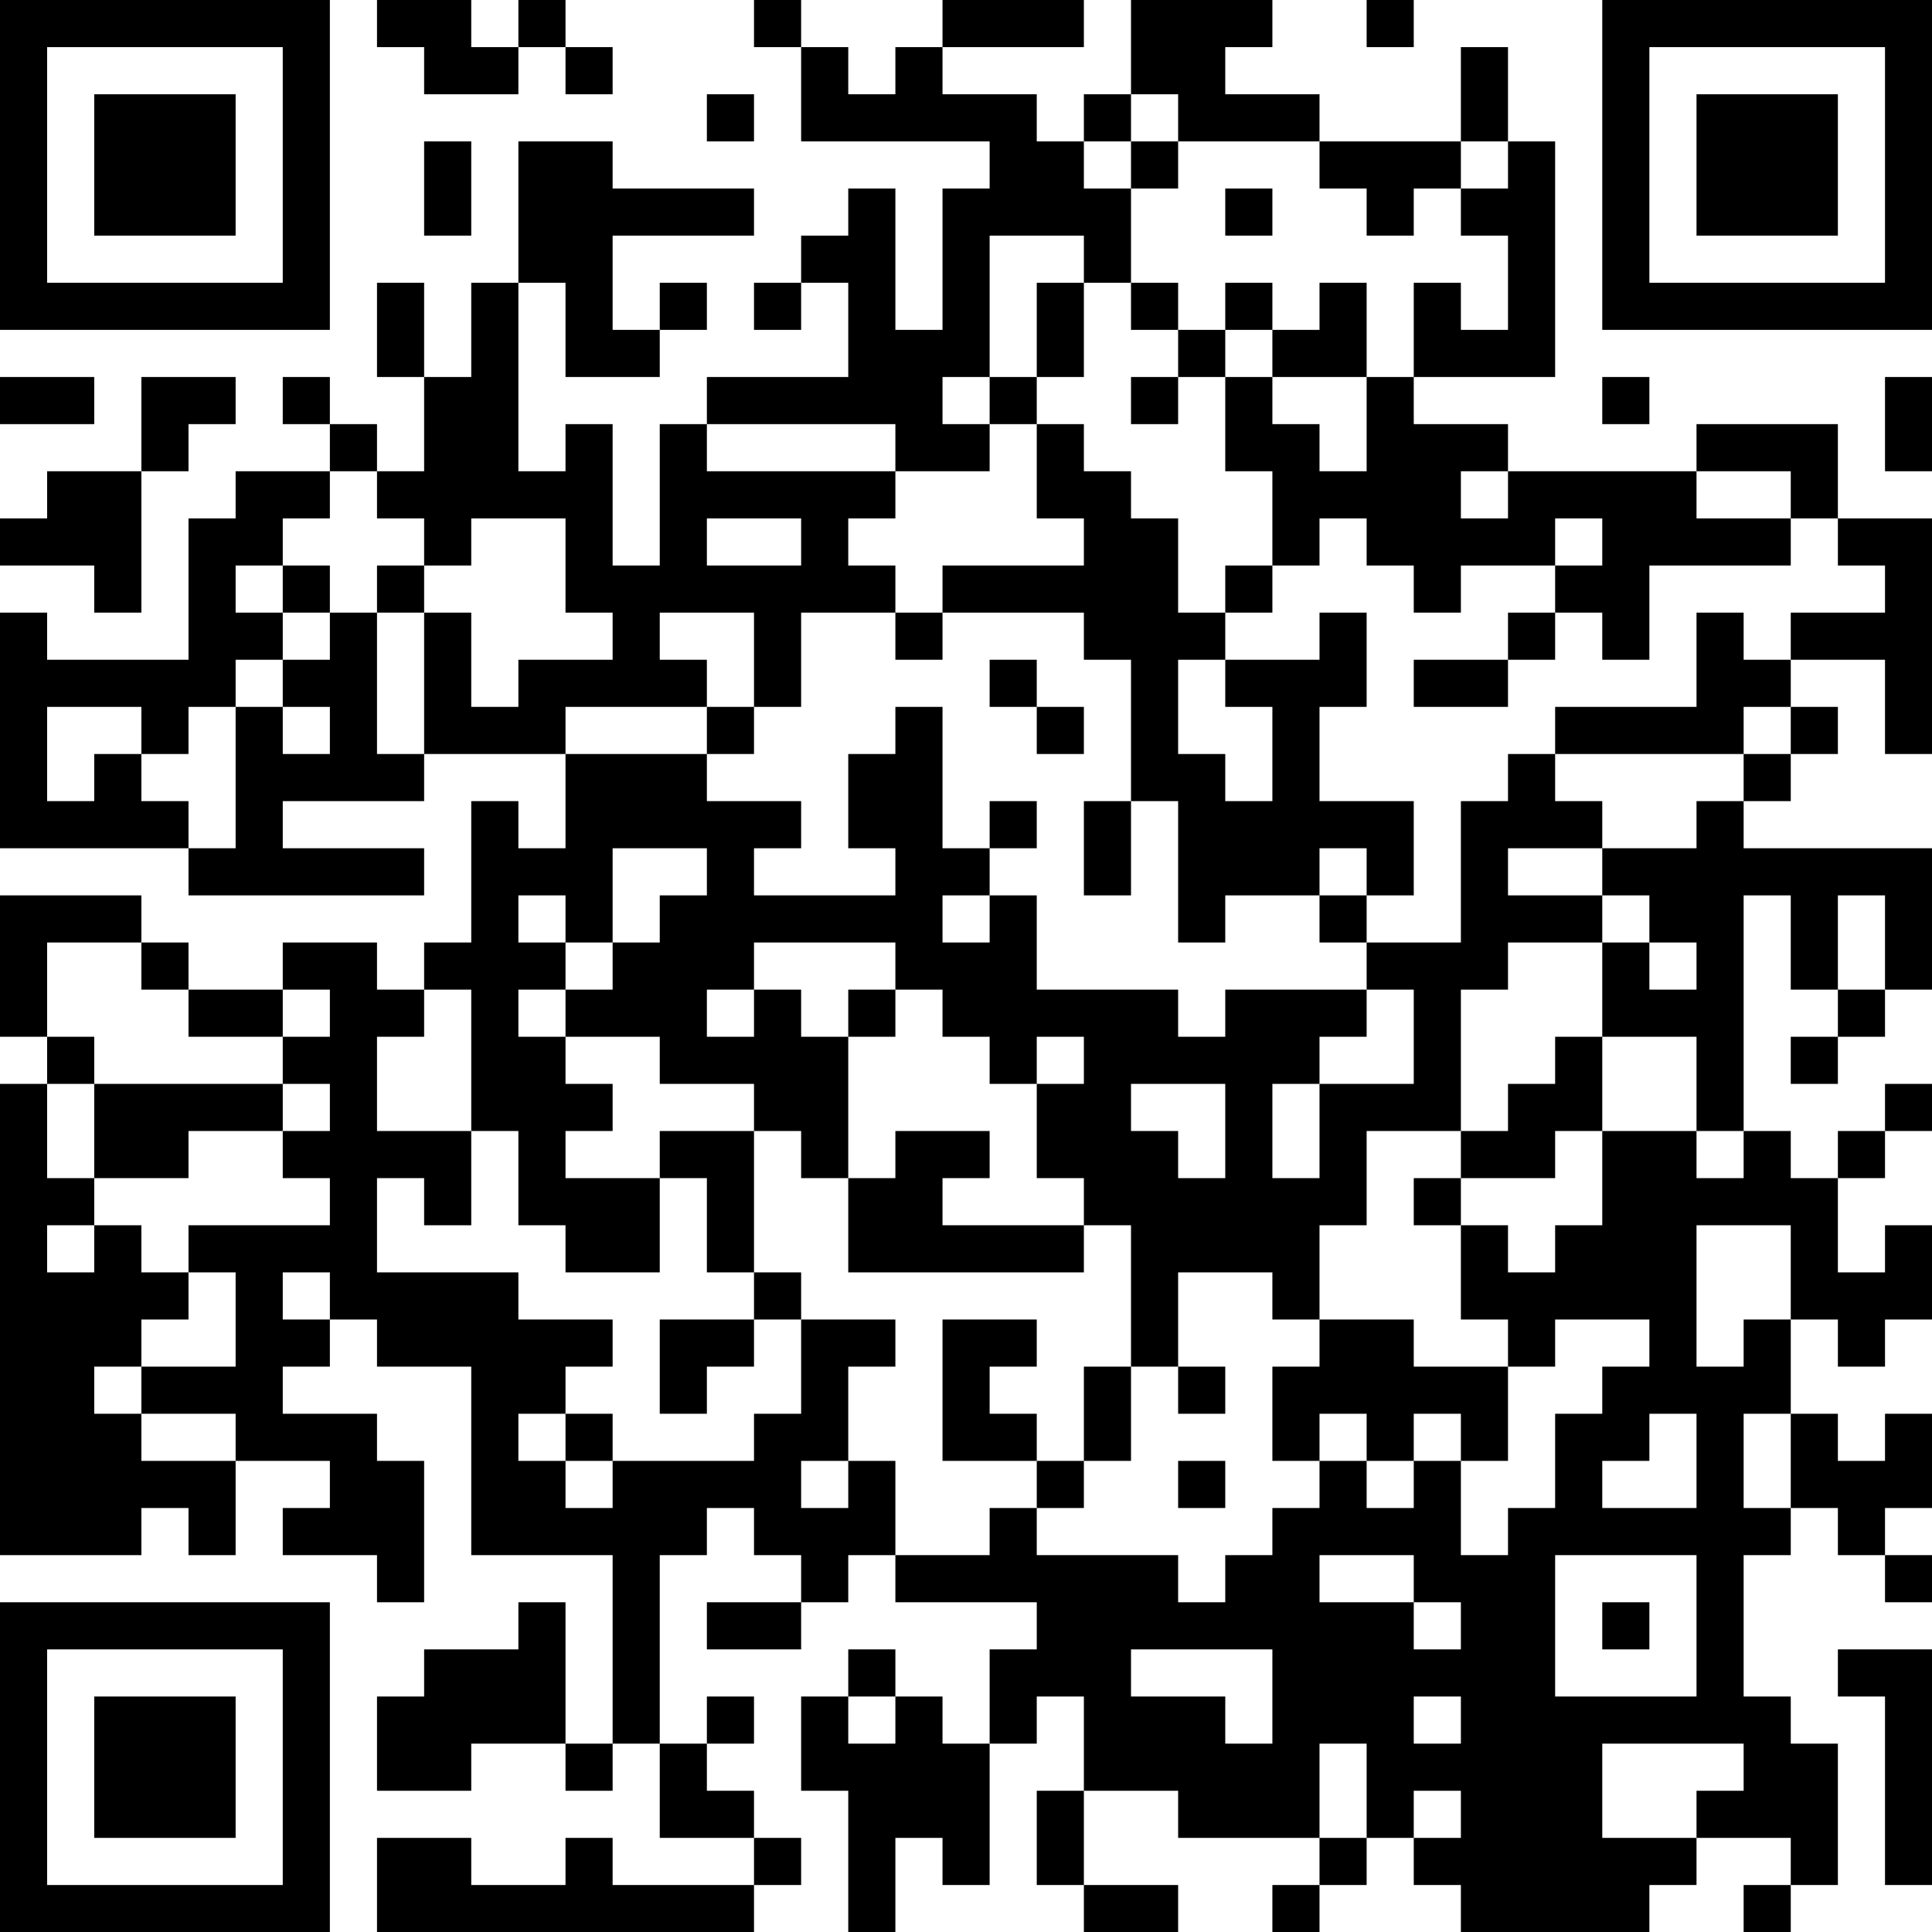 <?xml version="1.0" encoding="UTF-8"?>
<svg xmlns="http://www.w3.org/2000/svg" version="1.1" width="250" height="250" viewBox="0 0 250 250"><rect x="0" y="0" width="250" height="250" fill="#ffffff"/><g transform="scale(6.098)"><g transform="translate(0,0)"><path fill-rule="evenodd" d="M8 0L8 1L9 1L9 2L11 2L11 1L12 1L12 2L13 2L13 1L12 1L12 0L11 0L11 1L10 1L10 0ZM16 0L16 1L17 1L17 3L21 3L21 4L20 4L20 7L19 7L19 4L18 4L18 5L17 5L17 6L16 6L16 7L17 7L17 6L18 6L18 8L15 8L15 9L14 9L14 12L13 12L13 9L12 9L12 10L11 10L11 6L12 6L12 8L14 8L14 7L15 7L15 6L14 6L14 7L13 7L13 5L16 5L16 4L13 4L13 3L11 3L11 6L10 6L10 8L9 8L9 6L8 6L8 8L9 8L9 10L8 10L8 9L7 9L7 8L6 8L6 9L7 9L7 10L5 10L5 11L4 11L4 14L1 14L1 13L0 13L0 18L4 18L4 19L9 19L9 18L6 18L6 17L9 17L9 16L12 16L12 18L11 18L11 17L10 17L10 20L9 20L9 21L8 21L8 20L6 20L6 21L4 21L4 20L3 20L3 19L0 19L0 22L1 22L1 23L0 23L0 33L3 33L3 32L4 32L4 33L5 33L5 31L7 31L7 32L6 32L6 33L8 33L8 34L9 34L9 31L8 31L8 30L6 30L6 29L7 29L7 28L8 28L8 29L10 29L10 33L13 33L13 37L12 37L12 34L11 34L11 35L9 35L9 36L8 36L8 38L10 38L10 37L12 37L12 38L13 38L13 37L14 37L14 39L16 39L16 40L13 40L13 39L12 39L12 40L10 40L10 39L8 39L8 41L16 41L16 40L17 40L17 39L16 39L16 38L15 38L15 37L16 37L16 36L15 36L15 37L14 37L14 33L15 33L15 32L16 32L16 33L17 33L17 34L15 34L15 35L17 35L17 34L18 34L18 33L19 33L19 34L22 34L22 35L21 35L21 37L20 37L20 36L19 36L19 35L18 35L18 36L17 36L17 38L18 38L18 41L19 41L19 39L20 39L20 40L21 40L21 37L22 37L22 36L23 36L23 38L22 38L22 40L23 40L23 41L25 41L25 40L23 40L23 38L25 38L25 39L28 39L28 40L27 40L27 41L28 41L28 40L29 40L29 39L30 39L30 40L31 40L31 41L35 41L35 40L36 40L36 39L38 39L38 40L37 40L37 41L38 41L38 40L39 40L39 37L38 37L38 36L37 36L37 33L38 33L38 32L39 32L39 33L40 33L40 34L41 34L41 33L40 33L40 32L41 32L41 30L40 30L40 31L39 31L39 30L38 30L38 28L39 28L39 29L40 29L40 28L41 28L41 26L40 26L40 27L39 27L39 25L40 25L40 24L41 24L41 23L40 23L40 24L39 24L39 25L38 25L38 24L37 24L37 19L38 19L38 21L39 21L39 22L38 22L38 23L39 23L39 22L40 22L40 21L41 21L41 18L37 18L37 17L38 17L38 16L39 16L39 15L38 15L38 14L40 14L40 16L41 16L41 11L39 11L39 9L36 9L36 10L32 10L32 9L30 9L30 8L33 8L33 3L32 3L32 1L31 1L31 3L28 3L28 2L26 2L26 1L27 1L27 0L24 0L24 2L23 2L23 3L22 3L22 2L20 2L20 1L23 1L23 0L20 0L20 1L19 1L19 2L18 2L18 1L17 1L17 0ZM29 0L29 1L30 1L30 0ZM15 2L15 3L16 3L16 2ZM24 2L24 3L23 3L23 4L24 4L24 6L23 6L23 5L21 5L21 8L20 8L20 9L21 9L21 10L19 10L19 9L15 9L15 10L19 10L19 11L18 11L18 12L19 12L19 13L17 13L17 15L16 15L16 13L14 13L14 14L15 14L15 15L12 15L12 16L15 16L15 17L17 17L17 18L16 18L16 19L19 19L19 18L18 18L18 16L19 16L19 15L20 15L20 18L21 18L21 19L20 19L20 20L21 20L21 19L22 19L22 21L25 21L25 22L26 22L26 21L29 21L29 22L28 22L28 23L27 23L27 25L28 25L28 23L30 23L30 21L29 21L29 20L31 20L31 17L32 17L32 16L33 16L33 17L34 17L34 18L32 18L32 19L34 19L34 20L32 20L32 21L31 21L31 24L29 24L29 26L28 26L28 28L27 28L27 27L25 27L25 29L24 29L24 26L23 26L23 25L22 25L22 23L23 23L23 22L22 22L22 23L21 23L21 22L20 22L20 21L19 21L19 20L16 20L16 21L15 21L15 22L16 22L16 21L17 21L17 22L18 22L18 25L17 25L17 24L16 24L16 23L14 23L14 22L12 22L12 21L13 21L13 20L14 20L14 19L15 19L15 18L13 18L13 20L12 20L12 19L11 19L11 20L12 20L12 21L11 21L11 22L12 22L12 23L13 23L13 24L12 24L12 25L14 25L14 27L12 27L12 26L11 26L11 24L10 24L10 21L9 21L9 22L8 22L8 24L10 24L10 26L9 26L9 25L8 25L8 27L11 27L11 28L13 28L13 29L12 29L12 30L11 30L11 31L12 31L12 32L13 32L13 31L16 31L16 30L17 30L17 28L19 28L19 29L18 29L18 31L17 31L17 32L18 32L18 31L19 31L19 33L21 33L21 32L22 32L22 33L25 33L25 34L26 34L26 33L27 33L27 32L28 32L28 31L29 31L29 32L30 32L30 31L31 31L31 33L32 33L32 32L33 32L33 30L34 30L34 29L35 29L35 28L33 28L33 29L32 29L32 28L31 28L31 26L32 26L32 27L33 27L33 26L34 26L34 24L36 24L36 25L37 25L37 24L36 24L36 22L34 22L34 20L35 20L35 21L36 21L36 20L35 20L35 19L34 19L34 18L36 18L36 17L37 17L37 16L38 16L38 15L37 15L37 16L33 16L33 15L36 15L36 13L37 13L37 14L38 14L38 13L40 13L40 12L39 12L39 11L38 11L38 10L36 10L36 11L38 11L38 12L35 12L35 14L34 14L34 13L33 13L33 12L34 12L34 11L33 11L33 12L31 12L31 13L30 13L30 12L29 12L29 11L28 11L28 12L27 12L27 10L26 10L26 8L27 8L27 9L28 9L28 10L29 10L29 8L30 8L30 6L31 6L31 7L32 7L32 5L31 5L31 4L32 4L32 3L31 3L31 4L30 4L30 5L29 5L29 4L28 4L28 3L25 3L25 2ZM9 3L9 5L10 5L10 3ZM24 3L24 4L25 4L25 3ZM26 4L26 5L27 5L27 4ZM22 6L22 8L21 8L21 9L22 9L22 11L23 11L23 12L20 12L20 13L19 13L19 14L20 14L20 13L23 13L23 14L24 14L24 17L23 17L23 19L24 19L24 17L25 17L25 20L26 20L26 19L28 19L28 20L29 20L29 19L30 19L30 17L28 17L28 15L29 15L29 13L28 13L28 14L26 14L26 13L27 13L27 12L26 12L26 13L25 13L25 11L24 11L24 10L23 10L23 9L22 9L22 8L23 8L23 6ZM24 6L24 7L25 7L25 8L24 8L24 9L25 9L25 8L26 8L26 7L27 7L27 8L29 8L29 6L28 6L28 7L27 7L27 6L26 6L26 7L25 7L25 6ZM0 8L0 9L2 9L2 8ZM3 8L3 10L1 10L1 11L0 11L0 12L2 12L2 13L3 13L3 10L4 10L4 9L5 9L5 8ZM34 8L34 9L35 9L35 8ZM40 8L40 10L41 10L41 8ZM7 10L7 11L6 11L6 12L5 12L5 13L6 13L6 14L5 14L5 15L4 15L4 16L3 16L3 15L1 15L1 17L2 17L2 16L3 16L3 17L4 17L4 18L5 18L5 15L6 15L6 16L7 16L7 15L6 15L6 14L7 14L7 13L8 13L8 16L9 16L9 13L10 13L10 15L11 15L11 14L13 14L13 13L12 13L12 11L10 11L10 12L9 12L9 11L8 11L8 10ZM31 10L31 11L32 11L32 10ZM15 11L15 12L17 12L17 11ZM6 12L6 13L7 13L7 12ZM8 12L8 13L9 13L9 12ZM32 13L32 14L30 14L30 15L32 15L32 14L33 14L33 13ZM21 14L21 15L22 15L22 16L23 16L23 15L22 15L22 14ZM25 14L25 16L26 16L26 17L27 17L27 15L26 15L26 14ZM15 15L15 16L16 16L16 15ZM21 17L21 18L22 18L22 17ZM28 18L28 19L29 19L29 18ZM39 19L39 21L40 21L40 19ZM1 20L1 22L2 22L2 23L1 23L1 25L2 25L2 26L1 26L1 27L2 27L2 26L3 26L3 27L4 27L4 28L3 28L3 29L2 29L2 30L3 30L3 31L5 31L5 30L3 30L3 29L5 29L5 27L4 27L4 26L7 26L7 25L6 25L6 24L7 24L7 23L6 23L6 22L7 22L7 21L6 21L6 22L4 22L4 21L3 21L3 20ZM18 21L18 22L19 22L19 21ZM33 22L33 23L32 23L32 24L31 24L31 25L30 25L30 26L31 26L31 25L33 25L33 24L34 24L34 22ZM2 23L2 25L4 25L4 24L6 24L6 23ZM24 23L24 24L25 24L25 25L26 25L26 23ZM14 24L14 25L15 25L15 27L16 27L16 28L14 28L14 30L15 30L15 29L16 29L16 28L17 28L17 27L16 27L16 24ZM19 24L19 25L18 25L18 27L23 27L23 26L20 26L20 25L21 25L21 24ZM36 26L36 29L37 29L37 28L38 28L38 26ZM6 27L6 28L7 28L7 27ZM20 28L20 31L22 31L22 32L23 32L23 31L24 31L24 29L23 29L23 31L22 31L22 30L21 30L21 29L22 29L22 28ZM28 28L28 29L27 29L27 31L28 31L28 30L29 30L29 31L30 31L30 30L31 30L31 31L32 31L32 29L30 29L30 28ZM25 29L25 30L26 30L26 29ZM12 30L12 31L13 31L13 30ZM35 30L35 31L34 31L34 32L36 32L36 30ZM37 30L37 32L38 32L38 30ZM25 31L25 32L26 32L26 31ZM28 33L28 34L30 34L30 35L31 35L31 34L30 34L30 33ZM33 33L33 36L36 36L36 33ZM34 34L34 35L35 35L35 34ZM24 35L24 36L26 36L26 37L27 37L27 35ZM39 35L39 36L40 36L40 40L41 40L41 35ZM18 36L18 37L19 37L19 36ZM30 36L30 37L31 37L31 36ZM28 37L28 39L29 39L29 37ZM34 37L34 39L36 39L36 38L37 38L37 37ZM30 38L30 39L31 39L31 38ZM0 0L0 7L7 7L7 0ZM1 1L1 6L6 6L6 1ZM2 2L2 5L5 5L5 2ZM34 0L34 7L41 7L41 0ZM35 1L35 6L40 6L40 1ZM36 2L36 5L39 5L39 2ZM0 34L0 41L7 41L7 34ZM1 35L1 40L6 40L6 35ZM2 36L2 39L5 39L5 36Z" fill="#000000"/></g></g></svg>
